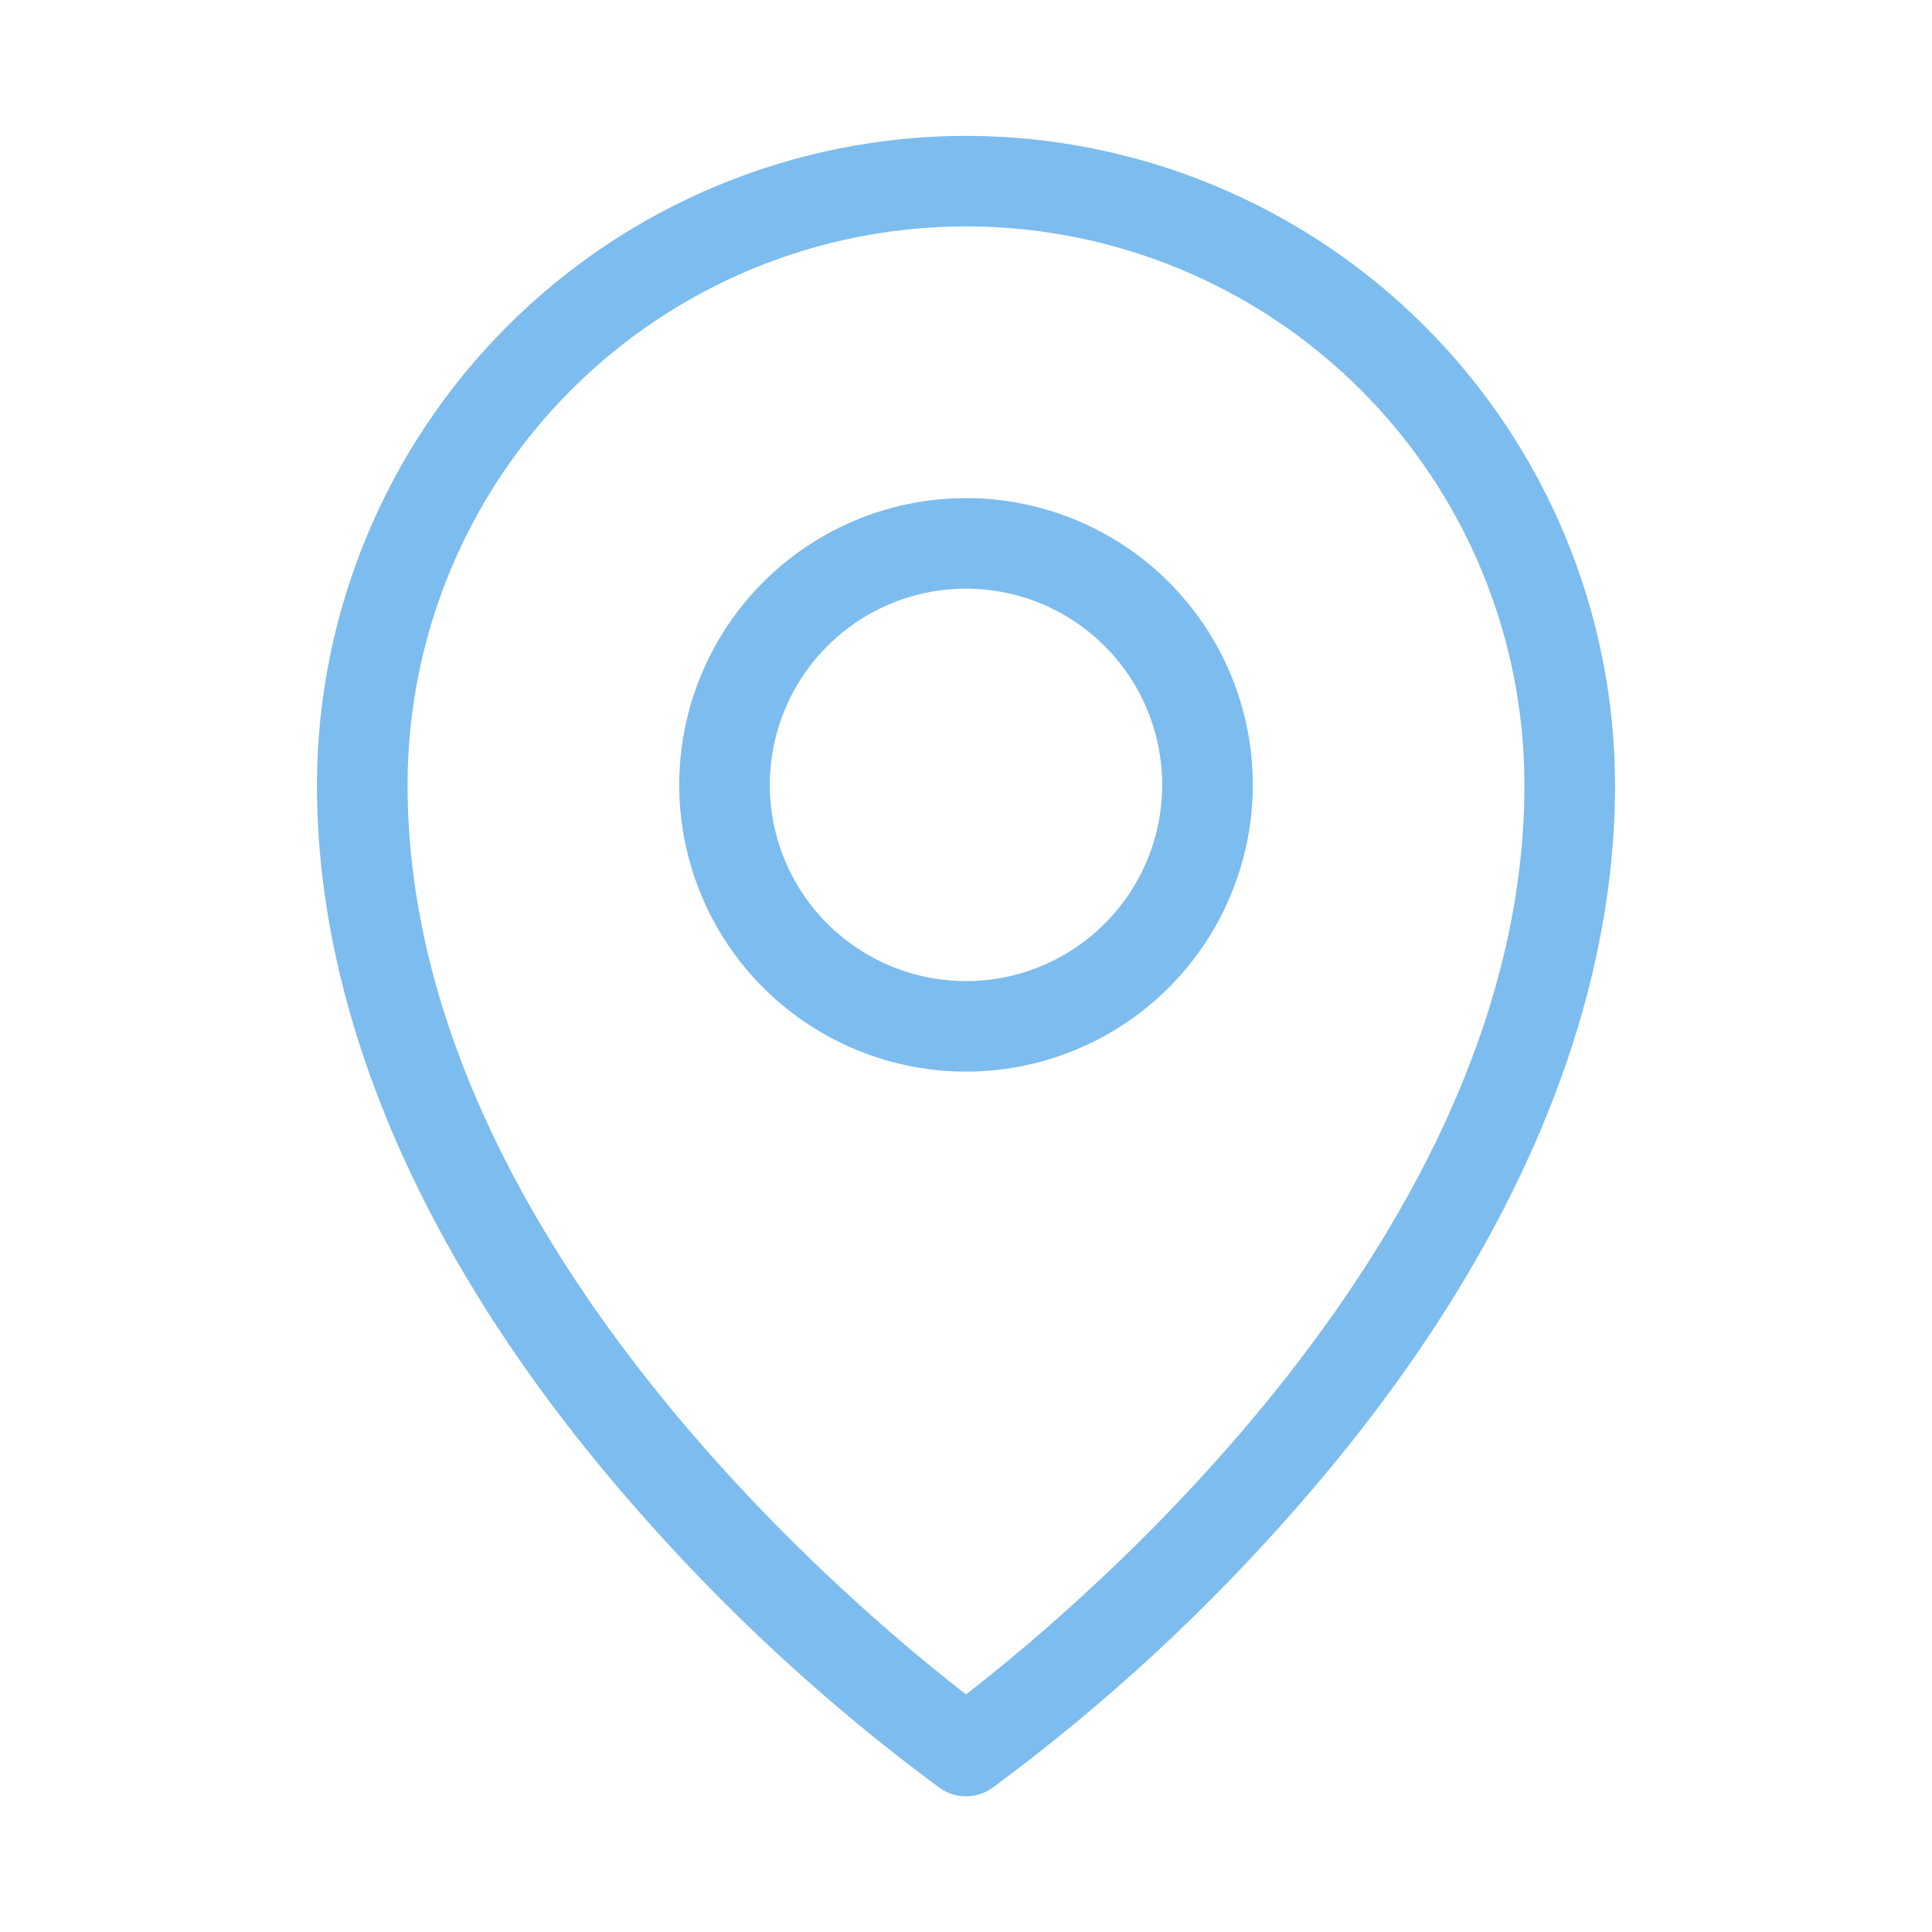 <?xml version="1.0" encoding="UTF-8"?> <svg xmlns="http://www.w3.org/2000/svg" width="22" height="22" viewBox="0 0 22 22" fill="none"><path d="M11 5.672C10.354 5.672 9.723 5.863 9.186 6.222C8.649 6.581 8.23 7.091 7.983 7.688C7.736 8.285 7.671 8.941 7.797 9.575C7.923 10.208 8.234 10.79 8.691 11.247C9.148 11.703 9.729 12.014 10.363 12.14C10.996 12.266 11.653 12.202 12.25 11.954C12.846 11.707 13.356 11.289 13.715 10.752C14.074 10.215 14.266 9.583 14.266 8.938C14.266 8.071 13.922 7.241 13.309 6.628C12.697 6.016 11.866 5.672 11 5.672ZM11 11.172C10.558 11.172 10.126 11.041 9.759 10.795C9.391 10.55 9.105 10.201 8.936 9.793C8.767 9.384 8.722 8.935 8.809 8.502C8.895 8.068 9.108 7.67 9.42 7.358C9.733 7.045 10.131 6.832 10.564 6.746C10.998 6.66 11.447 6.704 11.855 6.873C12.263 7.042 12.612 7.329 12.858 7.696C13.103 8.064 13.234 8.496 13.234 8.938C13.234 9.53 12.999 10.098 12.58 10.517C12.161 10.937 11.593 11.172 11 11.172ZM11 1.547C9.041 1.549 7.162 2.329 5.777 3.714C4.391 5.1 3.612 6.978 3.609 8.938C3.609 11.594 4.842 14.415 7.173 17.096C8.226 18.312 9.41 19.408 10.704 20.362C10.791 20.423 10.894 20.455 11 20.455C11.106 20.455 11.209 20.423 11.296 20.362C12.59 19.408 13.774 18.312 14.827 17.096C17.158 14.415 18.391 11.596 18.391 8.938C18.388 6.978 17.609 5.1 16.223 3.714C14.838 2.329 12.959 1.549 11 1.547ZM11 19.294C9.711 18.299 4.641 14.061 4.641 8.938C4.641 7.251 5.311 5.633 6.503 4.441C7.696 3.248 9.313 2.578 11 2.578C12.687 2.578 14.304 3.248 15.497 4.441C16.689 5.633 17.359 7.251 17.359 8.938C17.359 14.061 12.289 18.299 11 19.294Z" fill="#7DBCEE"></path></svg> 